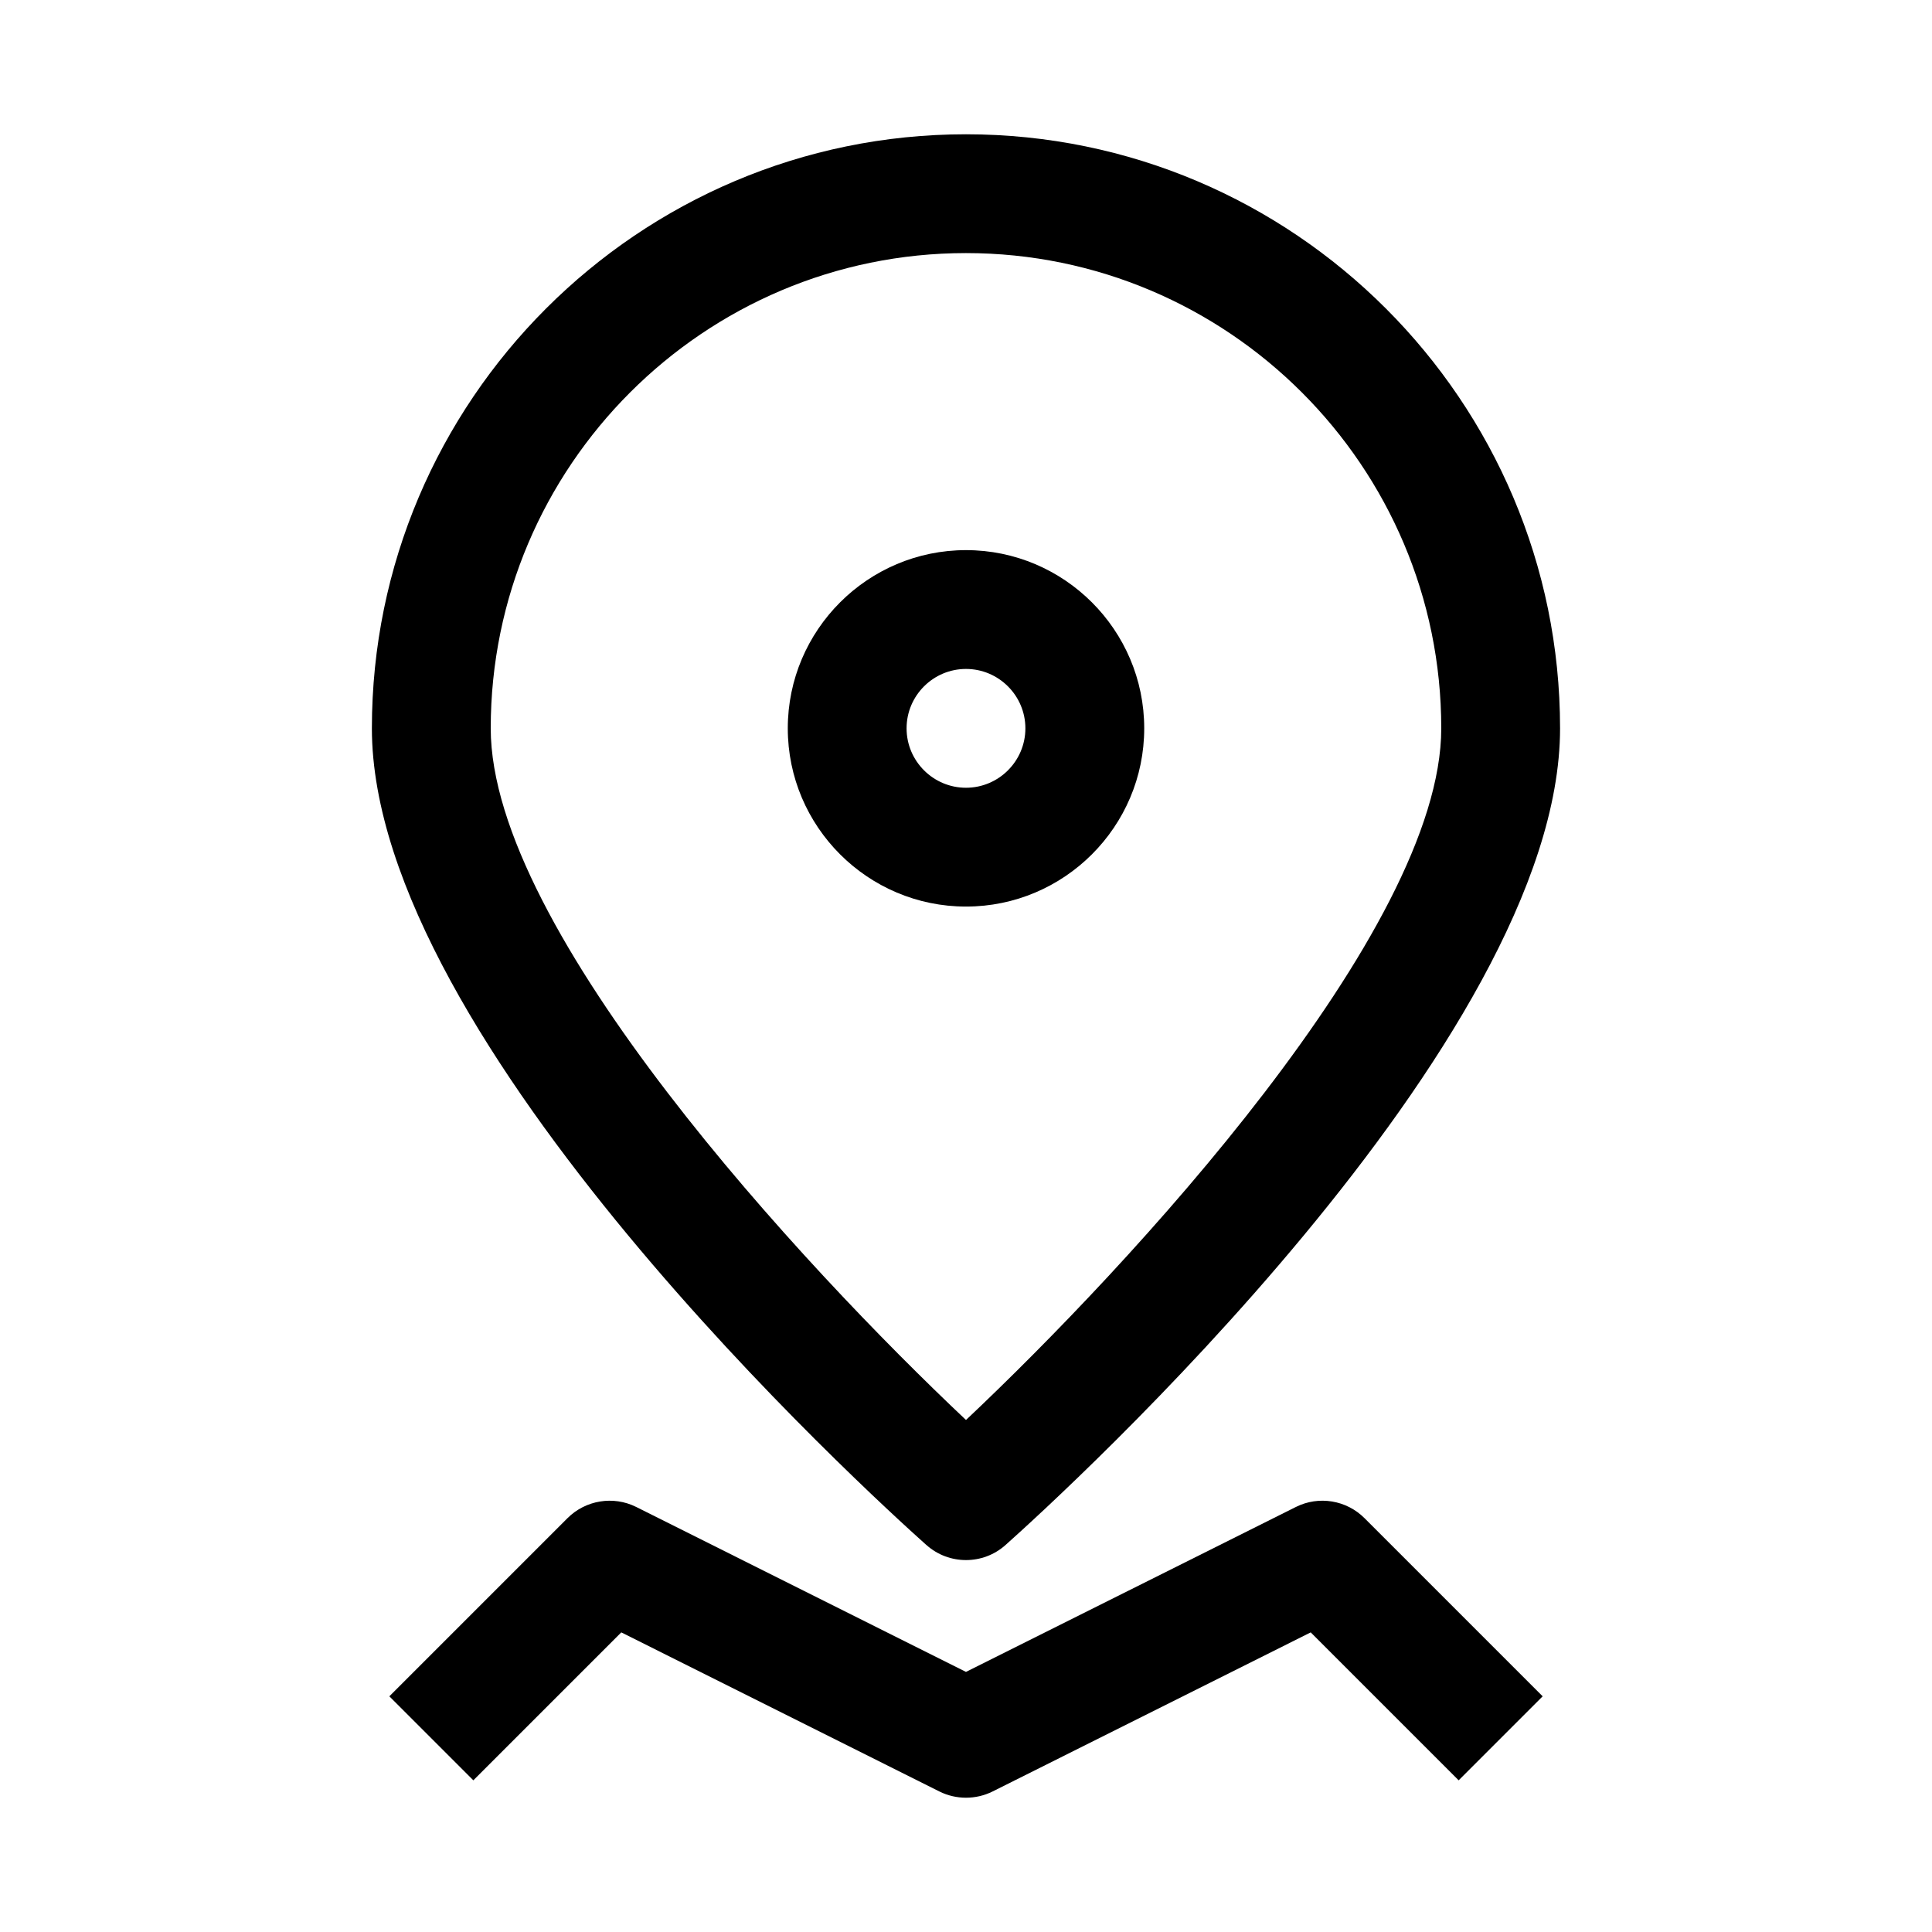 <?xml version="1.0" encoding="UTF-8"?>
<!-- Uploaded to: SVG Repo, www.svgrepo.com, Generator: SVG Repo Mixer Tools -->
<svg fill="#000000" width="800px" height="800px" version="1.1" viewBox="144 144 512 512" xmlns="http://www.w3.org/2000/svg">
 <g>
  <path d="m389.51 553.44c2.992 2.676 6.738 3.996 10.488 3.996 3.746 0 7.496-1.324 10.484-4 15.035-13.41 146.95-133.49 146.95-216.41 0-86.812-70.629-157.44-157.44-157.44-86.809 0-157.44 70.629-157.44 157.44 0 82.922 131.92 203 146.95 216.42zm10.488-342.37c69.445 0 125.95 56.504 125.95 125.95 0 53.562-82.988 142.8-125.95 183.29-42.969-40.496-125.95-129.73-125.95-183.29 0-69.449 56.504-125.95 125.95-125.95z"/>
  <path d="m447.23 337.02c0-26.039-21.191-47.23-47.23-47.23s-47.23 21.191-47.23 47.23c0 26.039 21.191 47.23 47.23 47.23s47.23-21.191 47.23-47.23zm-62.977 0c0-8.676 7.07-15.742 15.742-15.742 8.676 0 15.742 7.07 15.742 15.742 0 8.676-7.07 15.742-15.742 15.742s-15.742-7.066-15.742-15.742z"/>
  <path d="m505.59 546.31 47.23 47.23-22.262 22.262-39.203-39.203-84.309 42.164c-2.219 1.102-4.644 1.652-7.051 1.652-2.41 0-4.832-0.551-7.039-1.652l-84.309-42.164-39.203 39.203-22.262-22.262 47.23-47.23c4.785-4.769 12.121-5.969 18.168-2.961l87.414 43.723 87.426-43.707c6.062-3.039 13.398-1.824 18.168 2.945z"/>
 </g>
</svg>